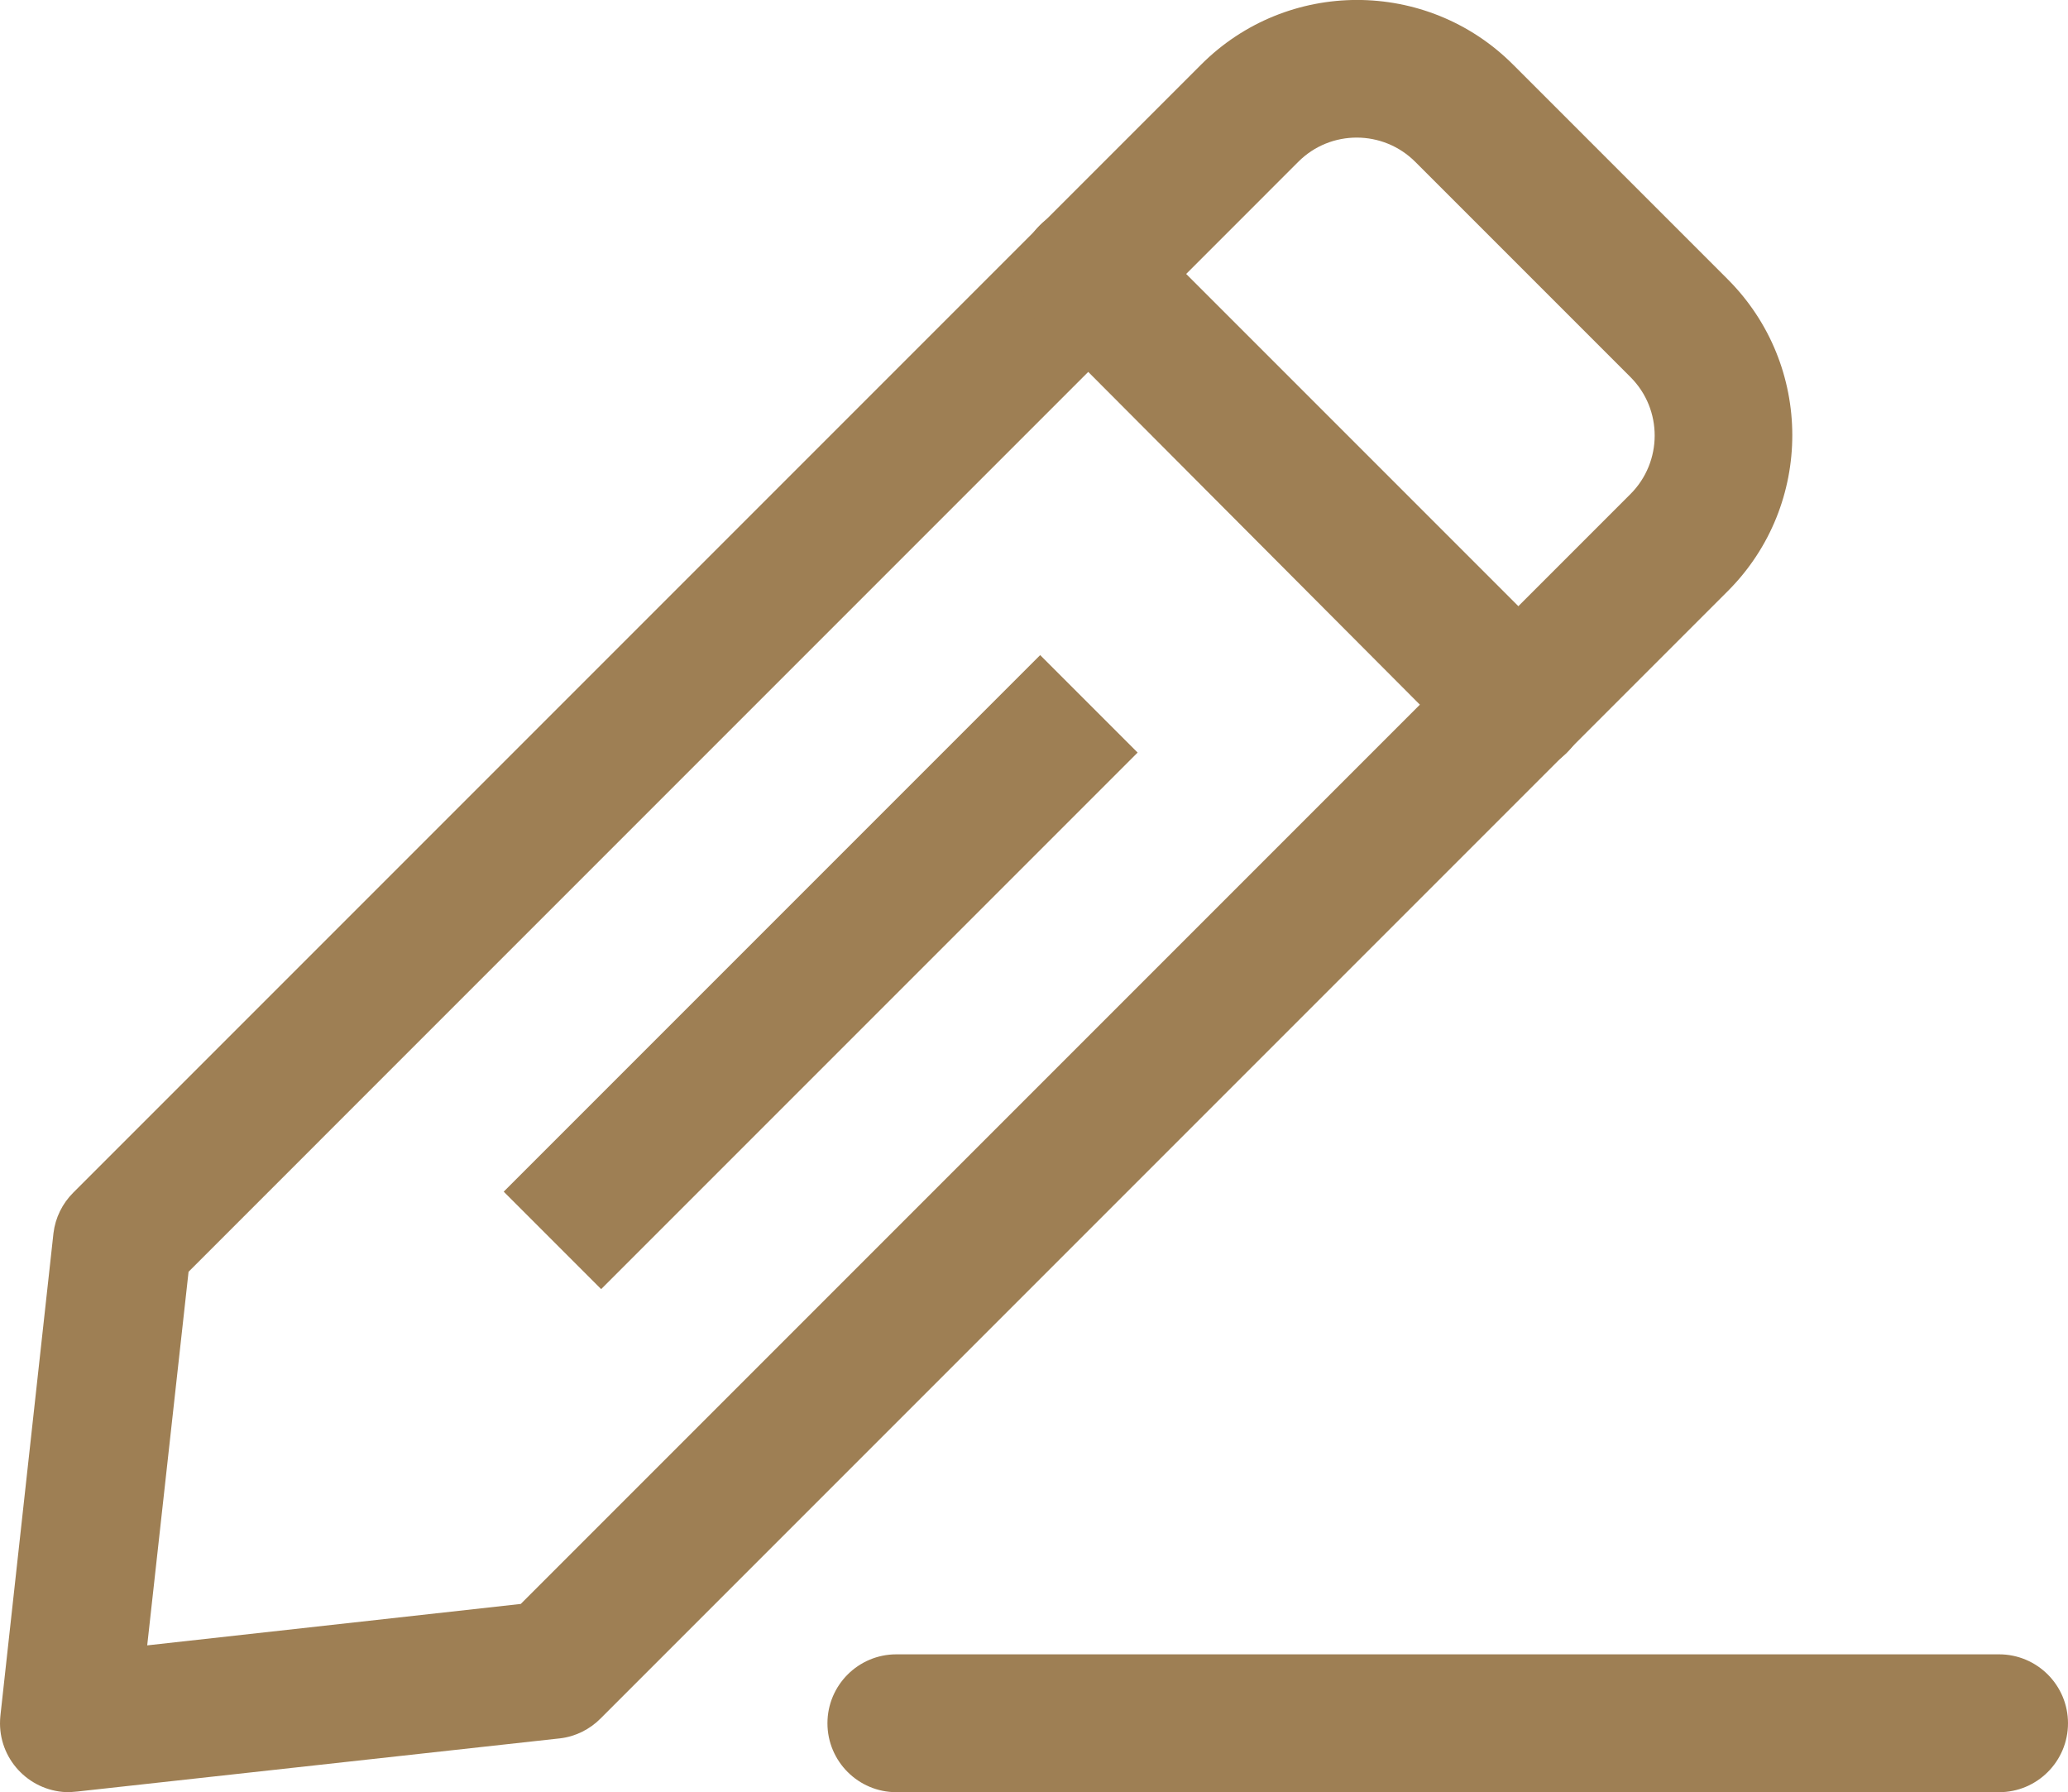 <?xml version="1.0" encoding="utf-8"?>
<!-- Generator: Adobe Illustrator 15.0.0, SVG Export Plug-In . SVG Version: 6.00 Build 0)  -->
<!DOCTYPE svg PUBLIC "-//W3C//DTD SVG 1.1//EN" "http://www.w3.org/Graphics/SVG/1.1/DTD/svg11.dtd">
<svg version="1.1" id="Layer_1" xmlns="http://www.w3.org/2000/svg" xmlns:xlink="http://www.w3.org/1999/xlink" x="0px" y="0px"
	 width="30.006px" height="26px" viewBox="0 0 30.006 26" enable-background="new 0 0 30.006 26" xml:space="preserve">
<path fill="#9E7F54" d="M1.006,26C0.454,26.002,0.003,25.557,0,25.005c0-0.039,0.002-0.077,0.006-0.116l0.77-7
	c0.027-0.224,0.13-0.432,0.29-0.59l16.36-16.36c1.248-1.251,3.275-1.253,4.525-0.005c0.002,0.002,0.004,0.003,0.005,0.005l3.11,3.11
	c1.251,1.248,1.253,3.275,0.005,4.525c-0.002,0.002-0.003,0.003-0.005,0.005l-16.35,16.35c-0.158,0.16-0.366,0.264-0.59,0.29
	l-7,0.771L1.006,26z M2.736,18.45l-0.6,5.42l5.42-0.601l16.1-16.1c0.469-0.468,0.471-1.228,0.003-1.697
	c-0.001-0.001-0.002-0.002-0.003-0.003l-3.12-3.12c-0.468-0.469-1.229-0.471-1.697-0.003c-0.001,0.001-0.002,0.002-0.003,0.003
	L2.736,18.45z"/>
<path fill="#9E7F54" d="M22.006,11.209c-0.266,0.002-0.521-0.103-0.71-0.29l-6.21-6.23c-0.392-0.392-0.392-1.028,0-1.42
	c0.393-0.392,1.028-0.392,1.42,0l6.23,6.23c0.392,0.389,0.395,1.022,0.006,1.414c-0.002,0.002-0.004,0.004-0.006,0.006
	C22.542,11.111,22.279,11.216,22.006,11.209"/>
<rect x="6.401" y="13.103" transform="matrix(-0.707 0.707 -0.707 -0.707 30.296 15.656)" fill="#9E7F54" width="11.01" height="2"/>
<path fill="#9E7F54" d="M29.006,26h-16c-0.552,0-1-0.448-1-1s0.448-1,1-1h16c0.552,0,1,0.448,1,1S29.558,26,29.006,26"/>
<rect y="0" fill="none" width="30.006" height="26"/>
</svg>
